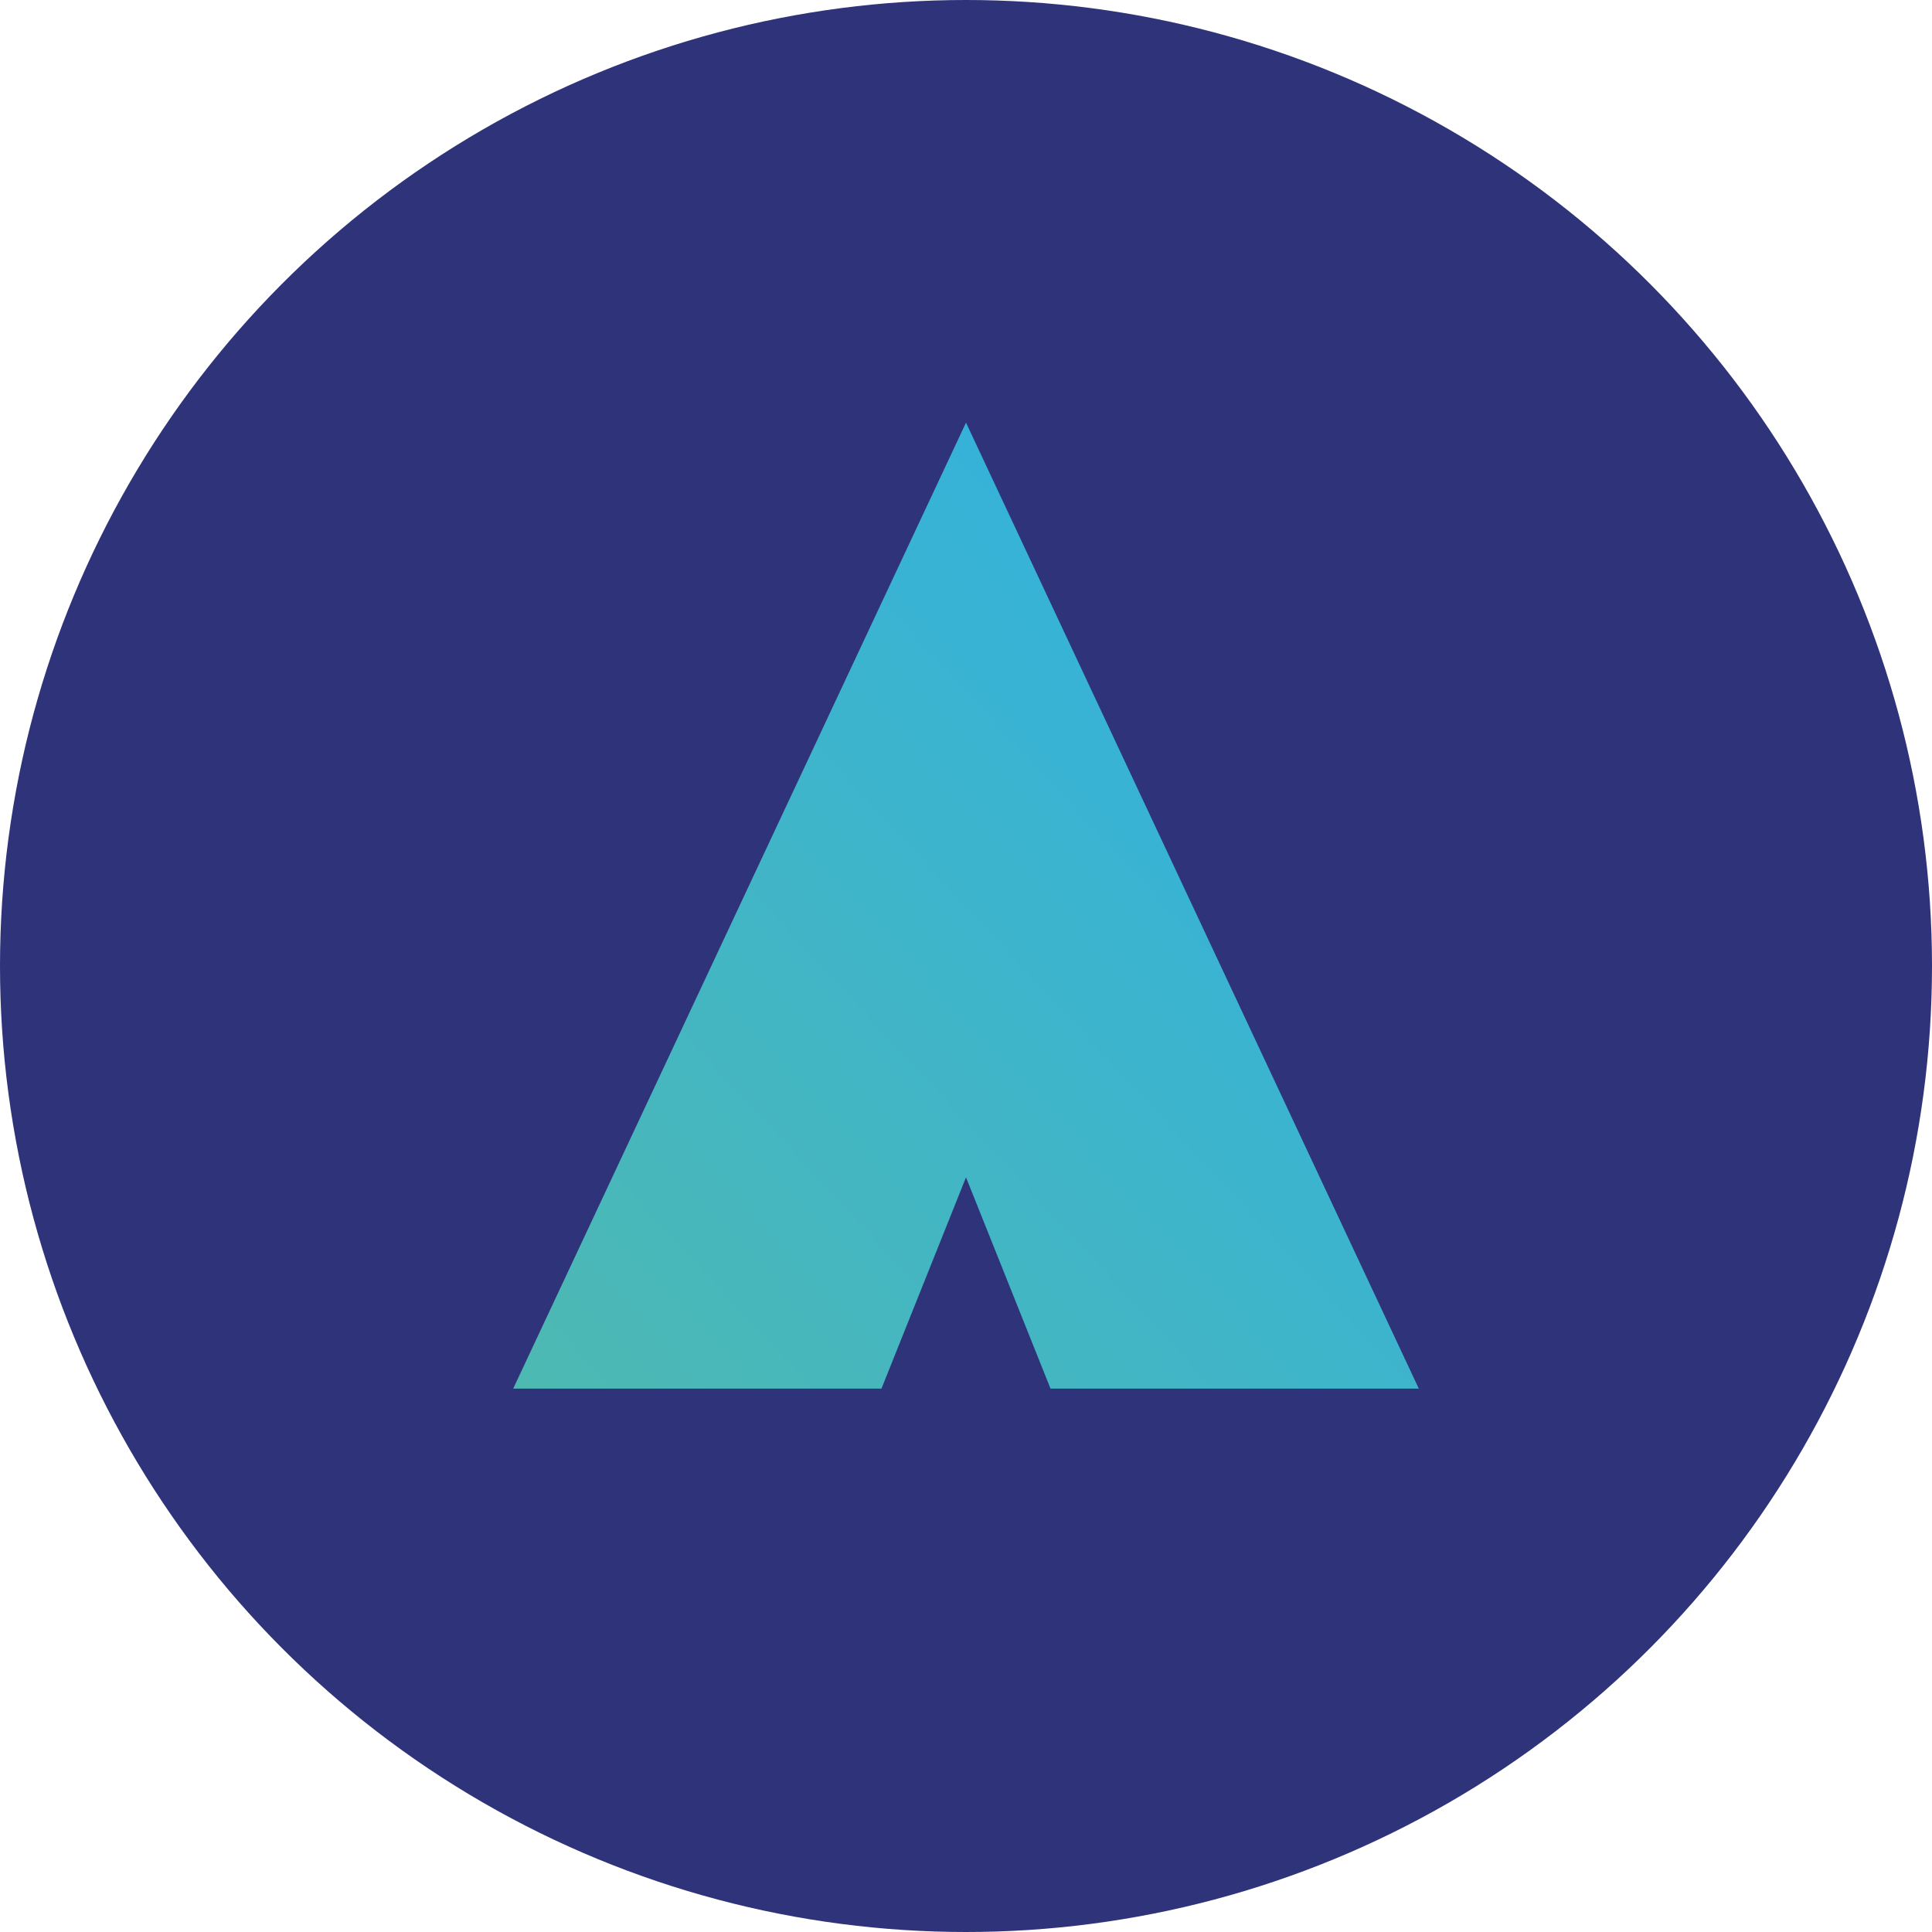 <svg width="128" height="128" viewBox="0 0 128 128" fill="none" xmlns="http://www.w3.org/2000/svg">
    <!-- Background Circle: Brand Dark Blue -->
    <circle cx="64" cy="64" r="64" fill="#2E337A"/>
    
    <!-- Gradient Definition -->
    <defs>
        <linearGradient id="brandGradient" x1="0%" y1="100%" x2="100%" y2="0%">
            <stop offset="0%" style="stop-color:#4EB9B2;stop-opacity:1" /> <!-- Teal -->
            <stop offset="100%" style="stop-color:#2DB0E6;stop-opacity:1" /> <!-- Sky Blue -->
        </linearGradient>
    </defs>
    
    <!-- The "A" Isotype (Triangle with cutout) -->
    <path d="M64 28 L94 92 H34 L64 28 Z" fill="url(#brandGradient)" />
    <!-- The internal cut to make it look like the brand 'A' (stencil effect) -->
    <path d="M64 78 L70 93 H58 L64 78 Z" fill="#2E337A" />
</svg>
